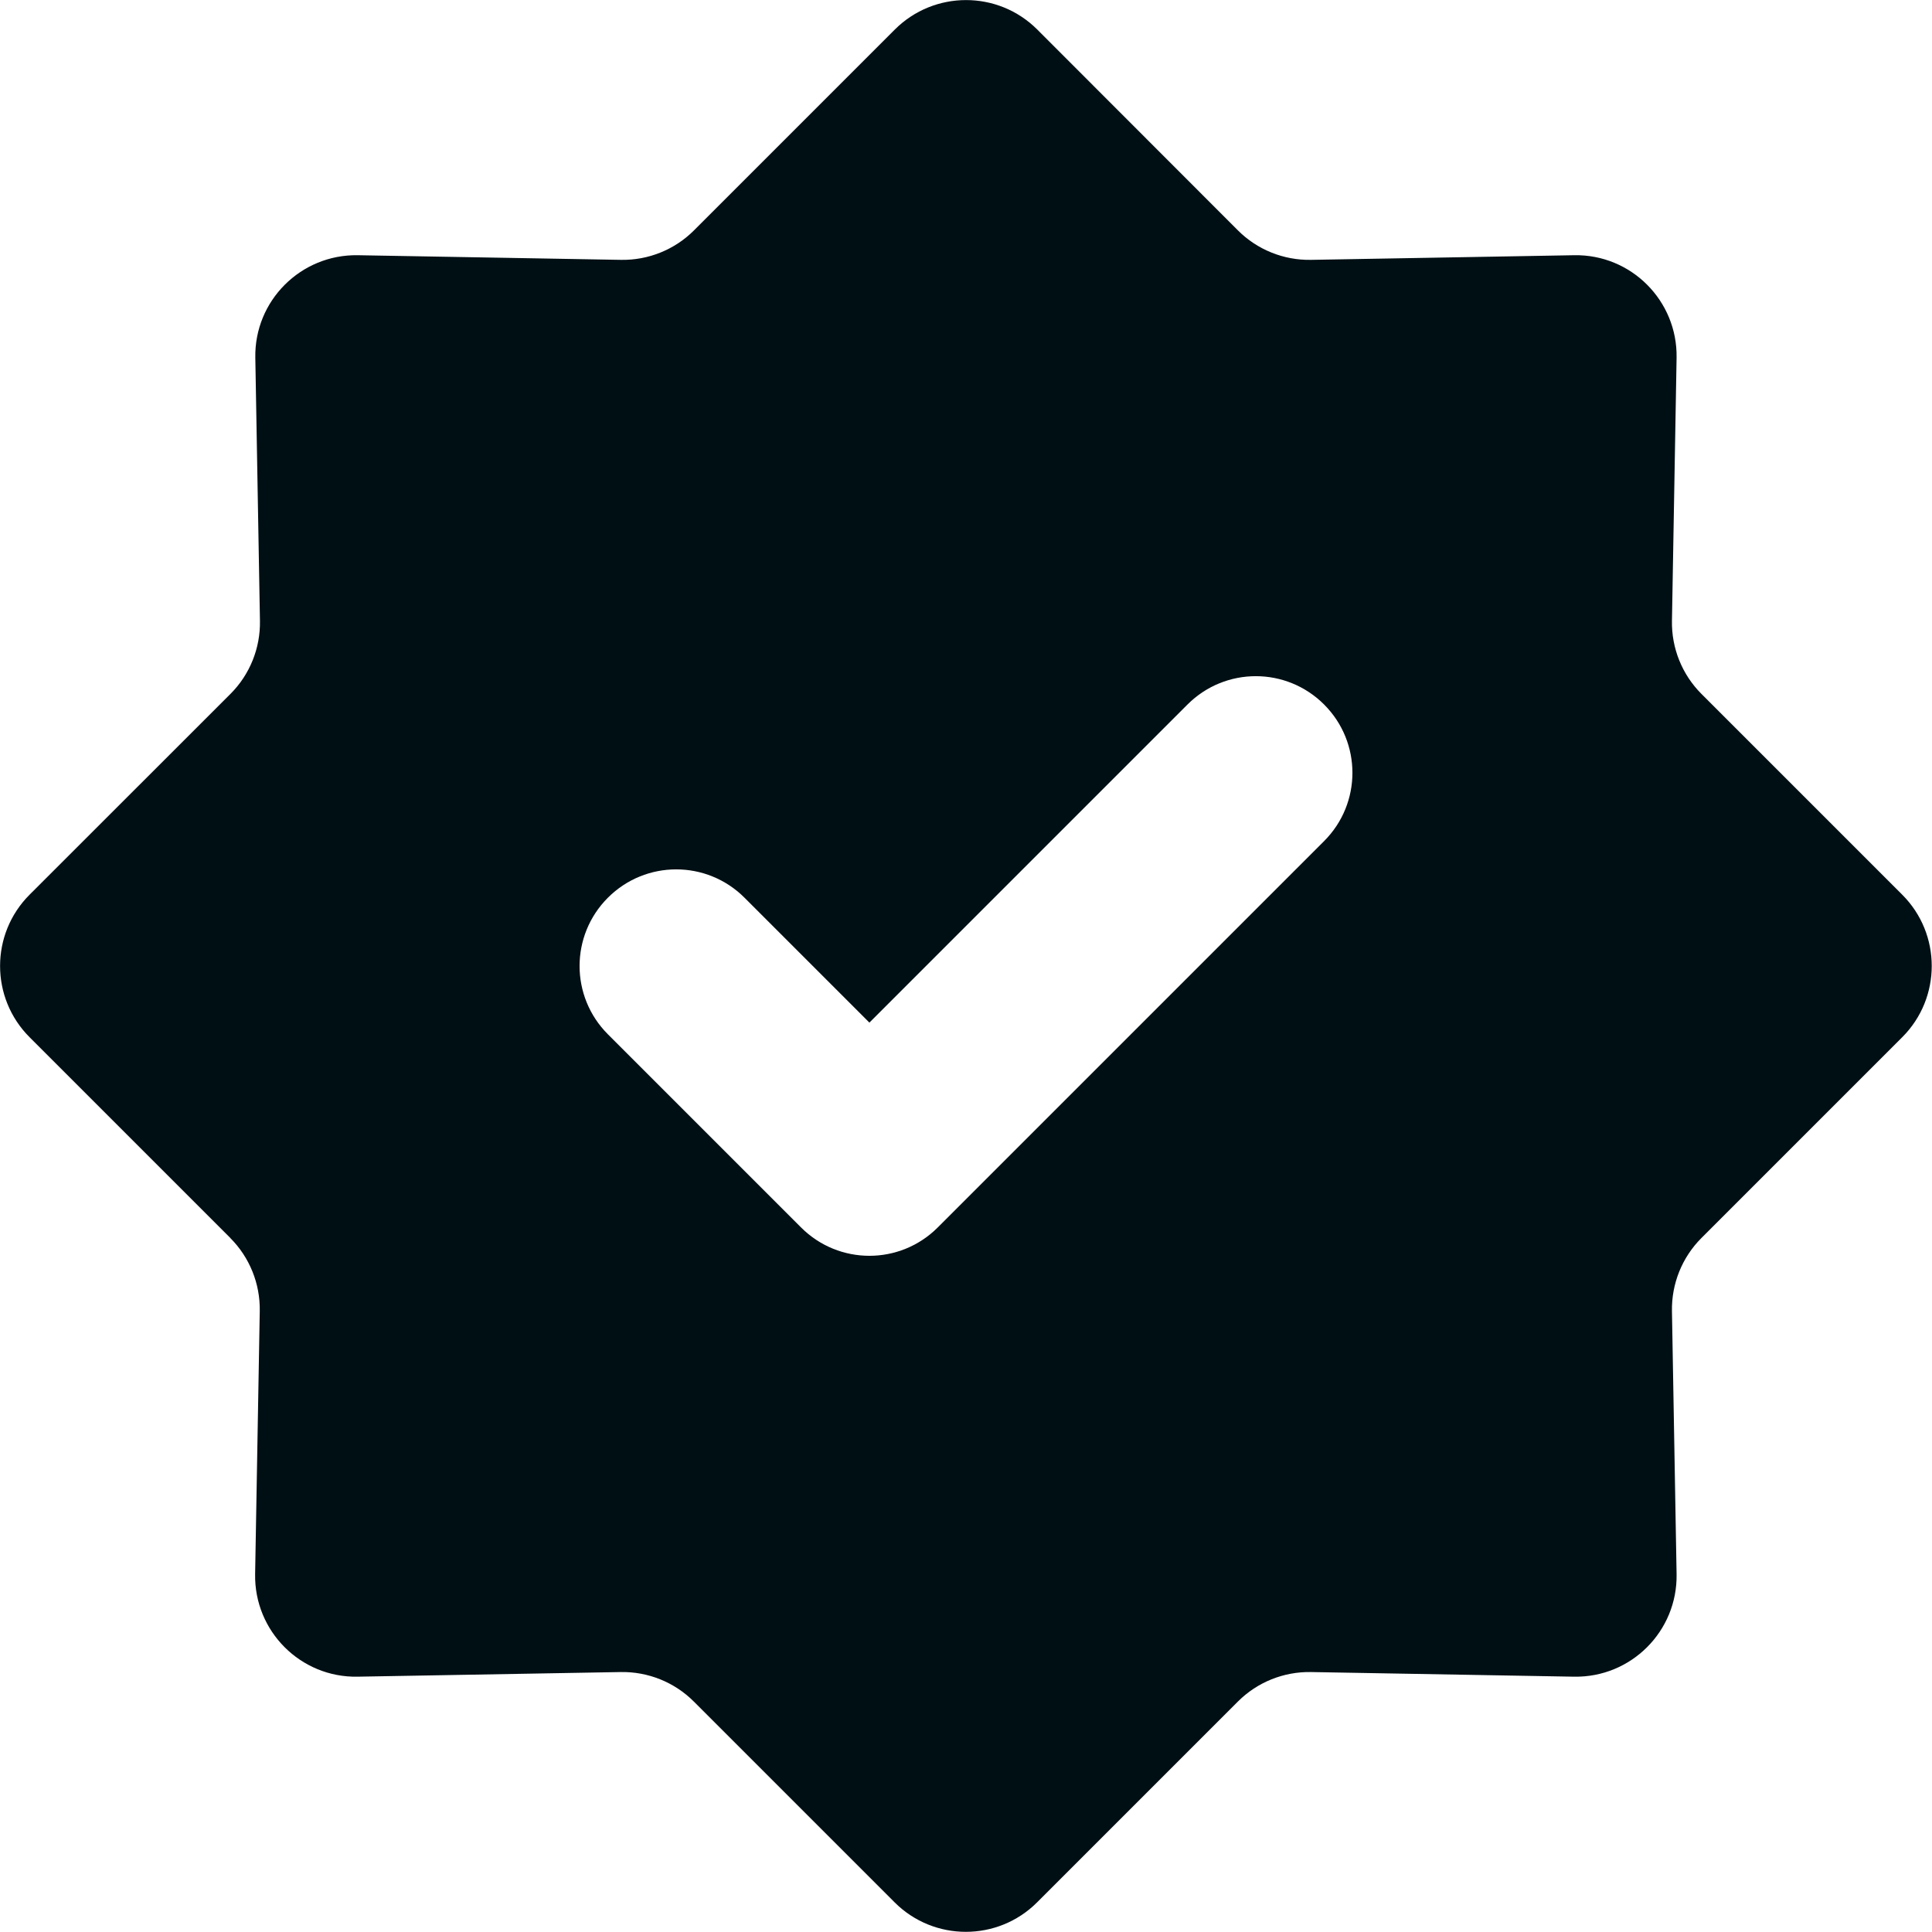 <svg id="Layer_2" xmlns="http://www.w3.org/2000/svg" viewBox="0 0 20 20"><defs><style>.cls-1{fill:#000f14;stroke-width:0px;}</style></defs><g id="Ikoner"><path class="cls-1" d="M2.384,12.816c.2.2.31.473.305.756l-.048,2.724c-.01.59.471,1.072,1.061,1.061l2.724-.048c.283-.005.556.105.756.305l2.079,2.079c.407.407,1.068.407,1.475,0l2.079-2.079c.2-.2.473-.31.756-.305l2.724.048c.59.01,1.071-.471,1.061-1.061l-.048-2.724c-.005-.283.105-.556.305-.756l2.079-2.079c.407-.407.407-1.068,0-1.475l-2.079-2.079c-.2-.2-.31-.473-.305-.756l.048-2.724c.01-.59-.471-1.072-1.061-1.061l-2.724.048c-.283.005-.556-.105-.756-.305L10.738.306c-.407-.407-1.068-.407-1.475,0l-2.079,2.079c-.2.2-.473.31-.756.305l-2.724-.048c-.59-.01-1.072.471-1.061,1.061l.048,2.724c.005.283-.105.556-.305.756L.306,9.262c-.407.407-.407,1.068,0,1.475l2.079,2.079ZM6.293,9.293c.391-.391,1.023-.391,1.414,0l1.293,1.293,3.293-3.293c.391-.391,1.023-.391,1.414,0s.391,1.023,0,1.414l-4,4c-.195.195-.451.293-.707.293s-.512-.098-.707-.293l-2-2c-.391-.391-.391-1.023,0-1.414Z"></path></g></svg>